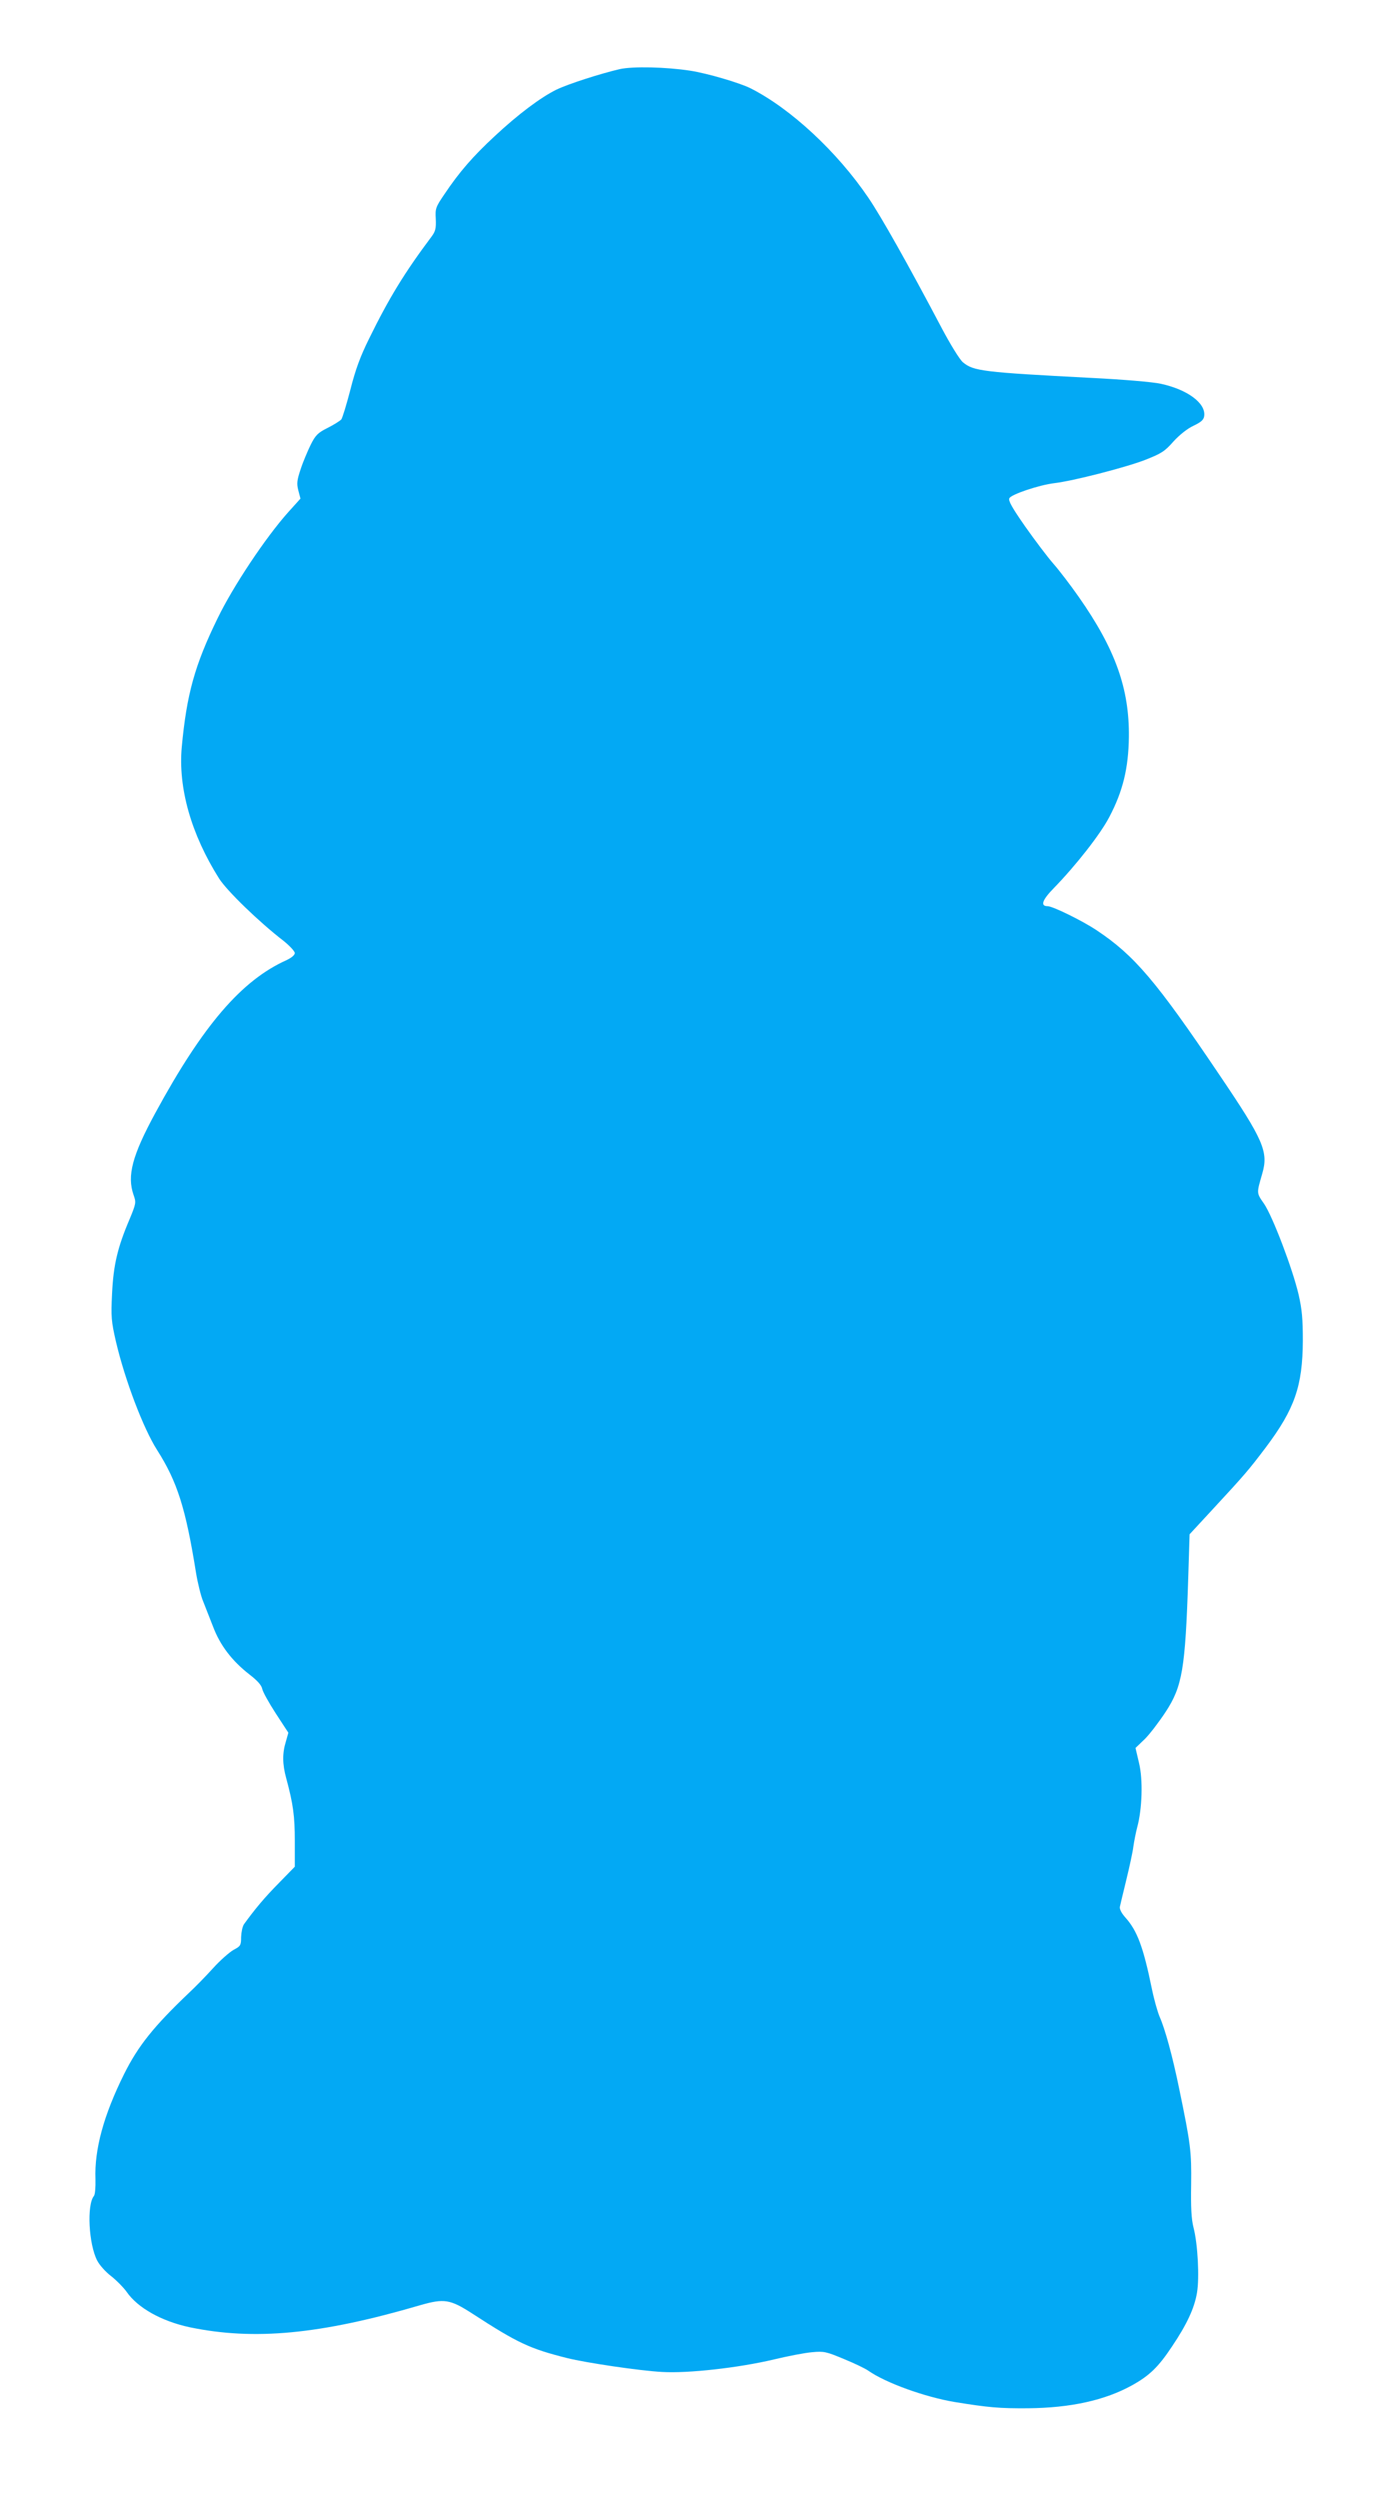 <?xml version="1.0" standalone="no"?>
<!DOCTYPE svg PUBLIC "-//W3C//DTD SVG 20010904//EN"
 "http://www.w3.org/TR/2001/REC-SVG-20010904/DTD/svg10.dtd">
<svg version="1.0" xmlns="http://www.w3.org/2000/svg"
 width="714pt" height="1280pt" viewBox="0 0 714 1280"
 preserveAspectRatio="xMidYMid meet">
<g transform="translate(0,1280) scale(0.1,-0.1)"
fill="#03a9f4" stroke="none">
<path d="M3174 12446 c-99 -23 -264 -76 -324 -105 -81 -40 -196 -126 -316
-238 -112 -104 -181 -183 -258 -298 -45 -66 -47 -73 -44 -126 2 -48 -1 -63
-22 -91 -138 -184 -218 -315 -320 -523 -44 -89 -69 -156 -95 -259 -20 -77 -41
-146 -47 -154 -7 -7 -38 -27 -70 -43 -50 -25 -62 -37 -87 -87 -15 -31 -39 -87
-51 -124 -19 -57 -21 -74 -12 -109 l11 -42 -64 -71 c-115 -129 -281 -378 -360
-541 -118 -241 -159 -391 -184 -660 -19 -210 48 -446 191 -673 40 -63 205
-223 331 -320 31 -25 57 -53 57 -62 0 -10 -17 -24 -42 -36 -230 -103 -428
-333 -672 -782 -119 -219 -146 -322 -112 -420 14 -39 13 -44 -20 -124 -62
-145 -83 -235 -90 -381 -6 -120 -4 -142 20 -247 46 -196 140 -444 211 -555
103 -162 146 -297 199 -628 9 -54 25 -119 36 -145 10 -26 33 -84 51 -130 36
-96 97 -176 187 -246 40 -31 61 -54 65 -73 3 -16 35 -73 70 -127 l64 -98 -13
-46 c-18 -59 -18 -114 2 -187 36 -133 44 -195 44 -321 l0 -132 -82 -84 c-72
-73 -120 -130 -178 -210 -8 -11 -14 -41 -15 -66 0 -43 -3 -47 -39 -66 -21 -12
-69 -54 -105 -94 -36 -40 -91 -96 -121 -124 -183 -174 -262 -273 -334 -417
-105 -211 -153 -387 -147 -539 1 -42 -2 -79 -8 -86 -37 -45 -27 -247 17 -331
11 -22 43 -58 72 -80 28 -22 63 -58 78 -79 57 -83 179 -151 323 -182 331 -69
670 -37 1182 113 122 35 153 30 266 -43 234 -152 295 -180 486 -228 96 -24
372 -65 486 -71 132 -8 392 21 573 64 71 17 158 34 195 37 61 6 73 3 164 -35
54 -22 110 -49 125 -60 89 -62 288 -134 442 -160 174 -28 227 -33 375 -32 219
2 395 41 534 118 88 49 134 93 203 197 77 114 116 198 129 277 13 77 4 250
-18 334 -11 43 -14 103 -12 220 2 169 -2 204 -61 489 -34 166 -72 306 -101
371 -10 24 -28 87 -39 141 -44 215 -75 298 -136 366 -19 21 -31 44 -28 55 2
10 17 72 33 138 16 66 33 143 36 170 4 28 13 73 20 100 25 92 30 243 9 328
l-18 77 48 46 c26 26 73 88 106 138 86 131 101 221 116 685 l7 225 111 120
c175 189 191 208 281 327 146 195 187 312 188 544 0 112 -4 160 -22 238 -31
132 -133 400 -177 464 -39 56 -38 52 -9 153 33 113 7 172 -219 506 -324 481
-436 612 -628 740 -73 49 -226 124 -252 124 -39 0 -28 32 32 93 111 114 238
275 284 364 69 131 98 249 100 409 3 247 -69 450 -257 718 -42 60 -100 136
-130 170 -29 33 -94 119 -144 190 -67 96 -88 133 -81 145 10 20 154 68 230 77
95 11 364 80 465 119 84 33 101 44 145 94 31 34 71 66 103 81 40 19 53 31 55
51 8 65 -87 135 -223 164 -39 9 -195 22 -355 30 -558 29 -604 35 -658 80 -16
13 -64 91 -107 172 -172 326 -311 573 -377 670 -160 236 -398 457 -604 561
-56 28 -223 77 -309 90 -122 19 -294 23 -361 8z"/>
</g>
</svg>
